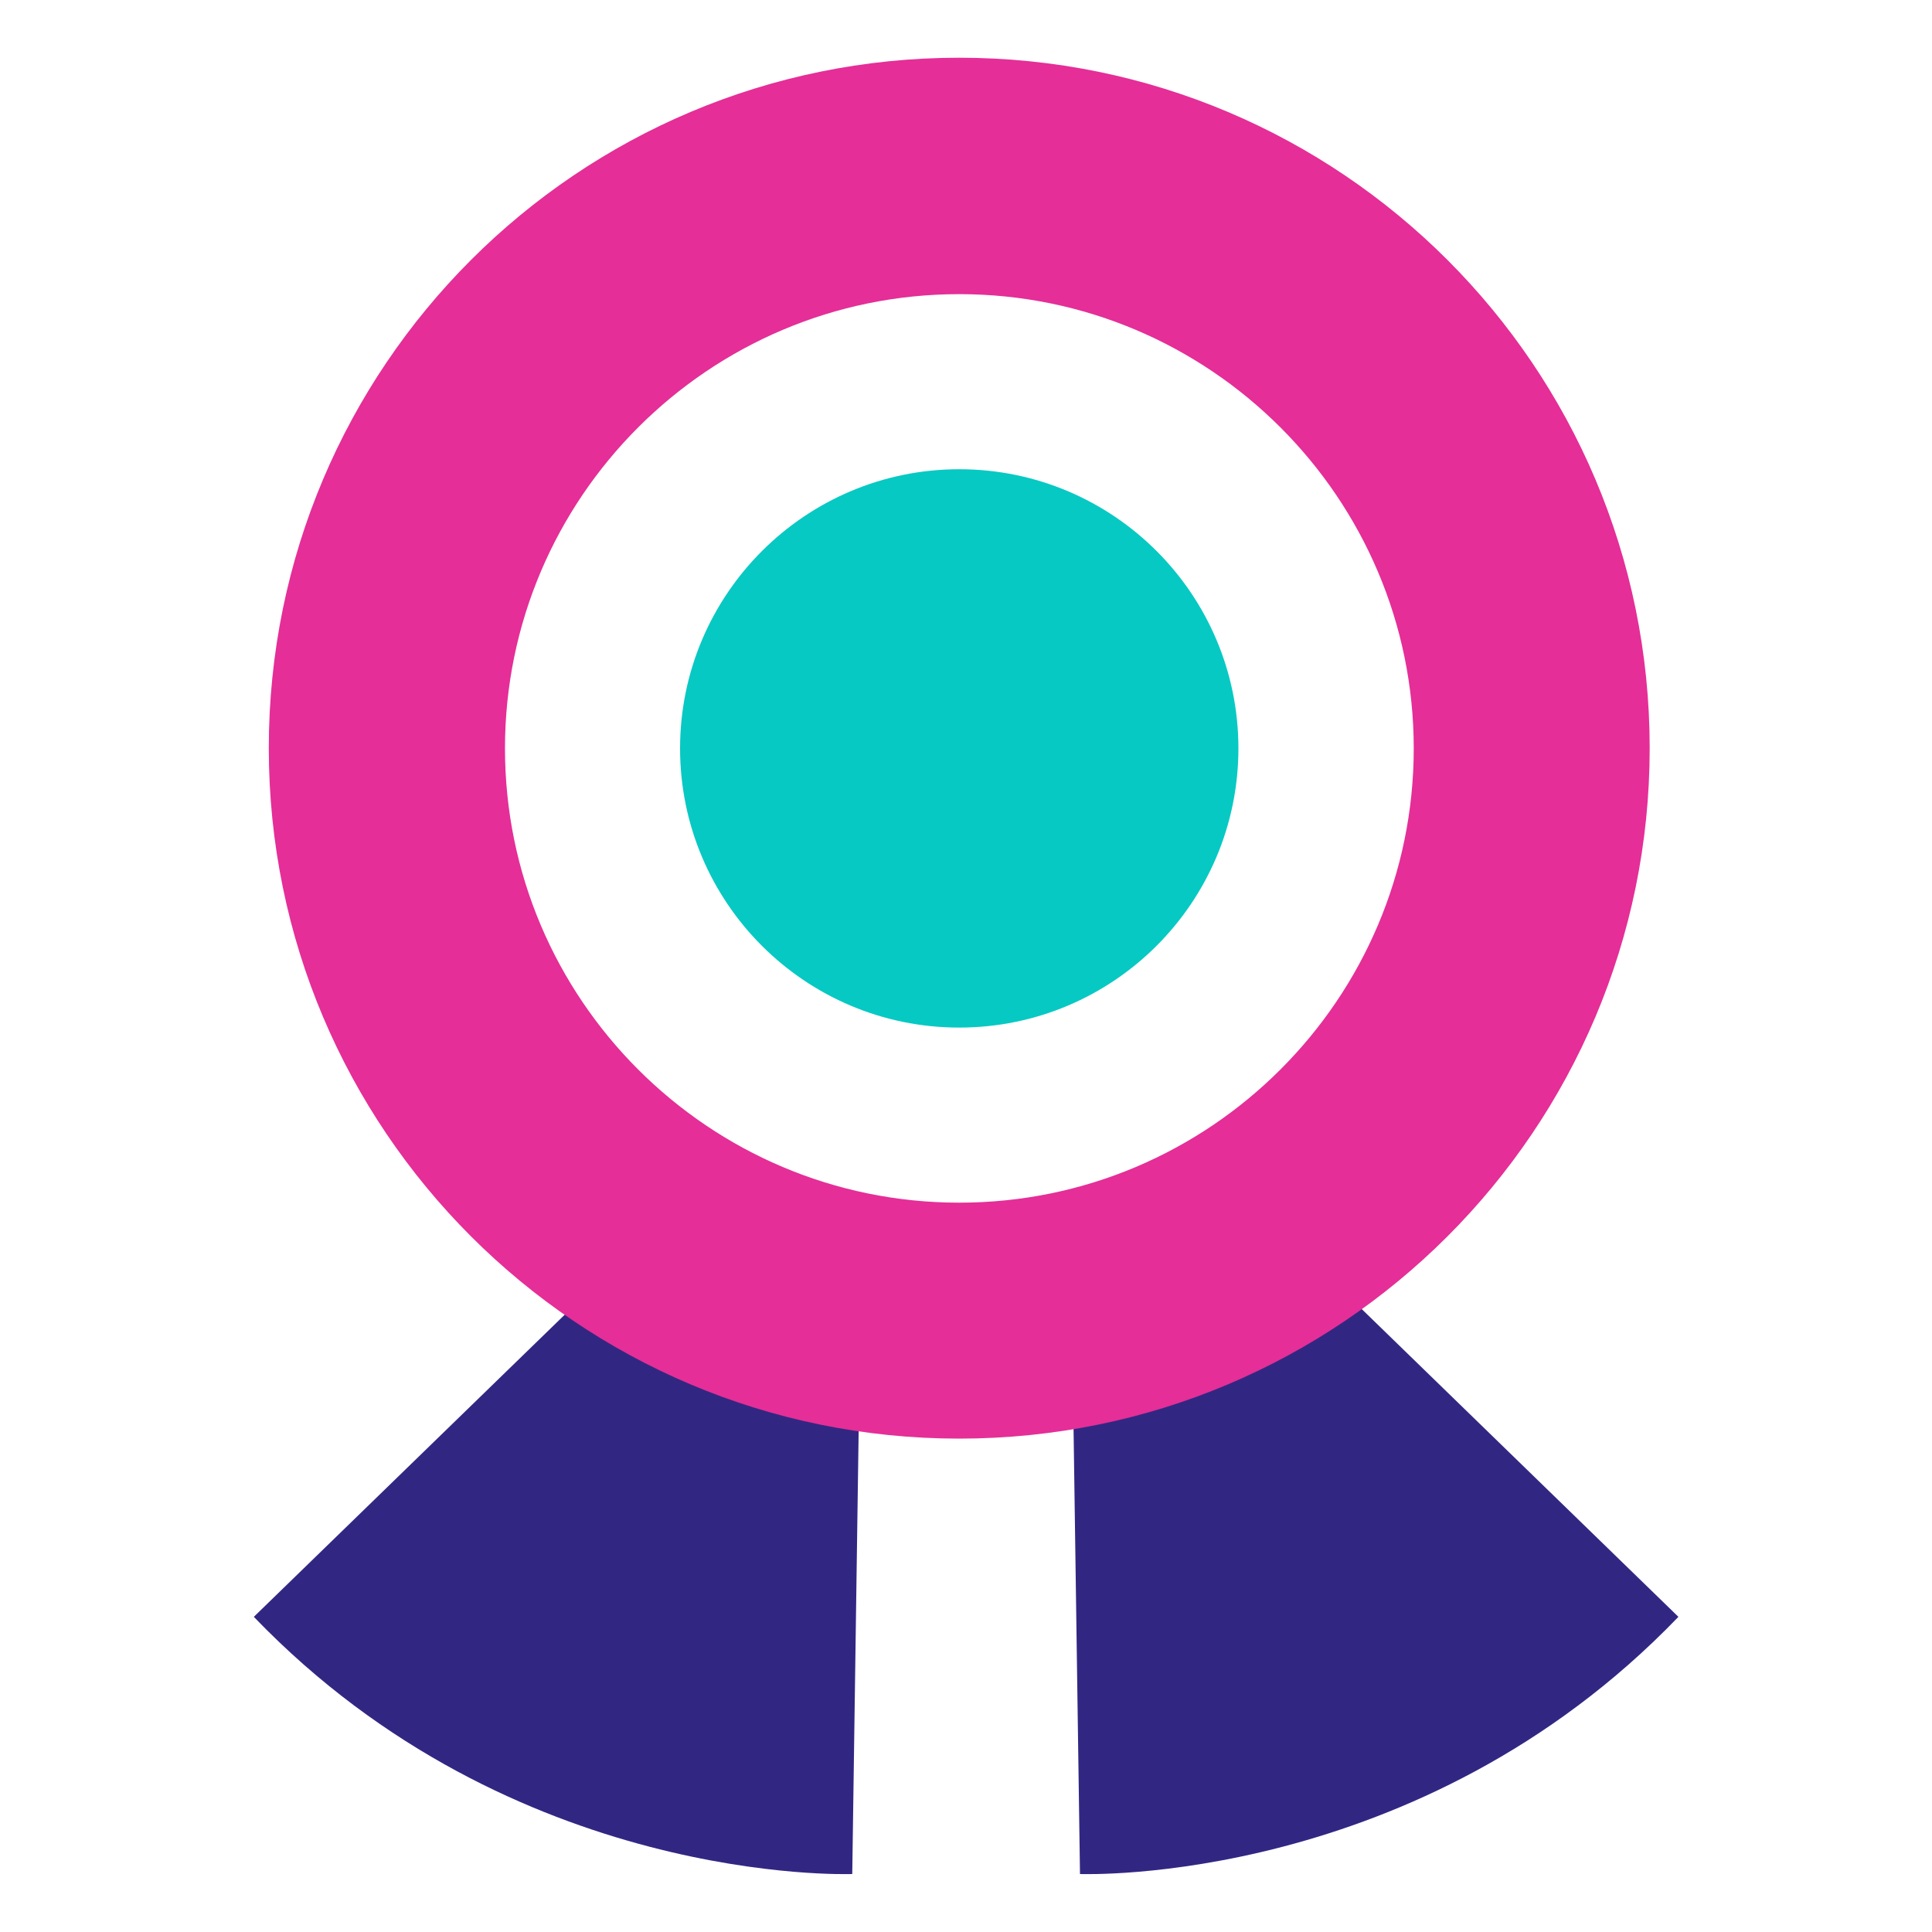 <?xml version="1.0" encoding="utf-8"?>
<!-- Generator: Adobe Illustrator 27.7.0, SVG Export Plug-In . SVG Version: 6.00 Build 0)  -->
<svg version="1.1" id="Calque_1" xmlns="http://www.w3.org/2000/svg" xmlns:xlink="http://www.w3.org/1999/xlink" x="0px" y="0px"
	 viewBox="0 0 800 800" style="enable-background:new 0 0 800 800;" xml:space="preserve">
<style type="text/css">
	.st0{fill:#312783;}
	.st1{fill:#E52E97;}
	.st2{fill:#07C9C3;}
</style>
<path class="st0" d="M355.9,568.3l-3,207.7c-1.7,0-140.3,5.1-247.6-106.3c-0.1-0.1-0.2-0.2-0.2-0.2l149-144.8
	c0.1,0.1,0.1,0.2,0.2,0.3C254,524.7,354.7,568.3,355.9,568.3L355.9,568.3z M444.2,568.3l3,207.7c1.7,0,140.3,5.1,247.6-106.3
	c0.1-0.1,0.2-0.2,0.2-0.2L546,524.7c-0.1,0.1-0.2,0.2-0.2,0.3C546,524.7,445.3,568.3,444.2,568.3L444.2,568.3z"/>
<path class="st1" d="M397.2,23.9c-157.9,0-285.9,128-285.9,285.9s128,285.9,285.9,285.9s285.9-128,285.9-285.9
	S555.1,23.9,397.2,23.9z M397.2,498c-103.8,0-188.1-84.4-188.1-188.1s84.4-188.1,188.1-188.1s188.2,84.4,188.2,188.1
	S501,498,397.2,498L397.2,498z"/>
<path class="st2" d="M397.2,194.3c-63.7,0-115.6,51.8-115.6,115.6s51.8,115.6,115.6,115.6s115.6-51.8,115.6-115.6
	S461,194.3,397.2,194.3z"/>
</svg>
